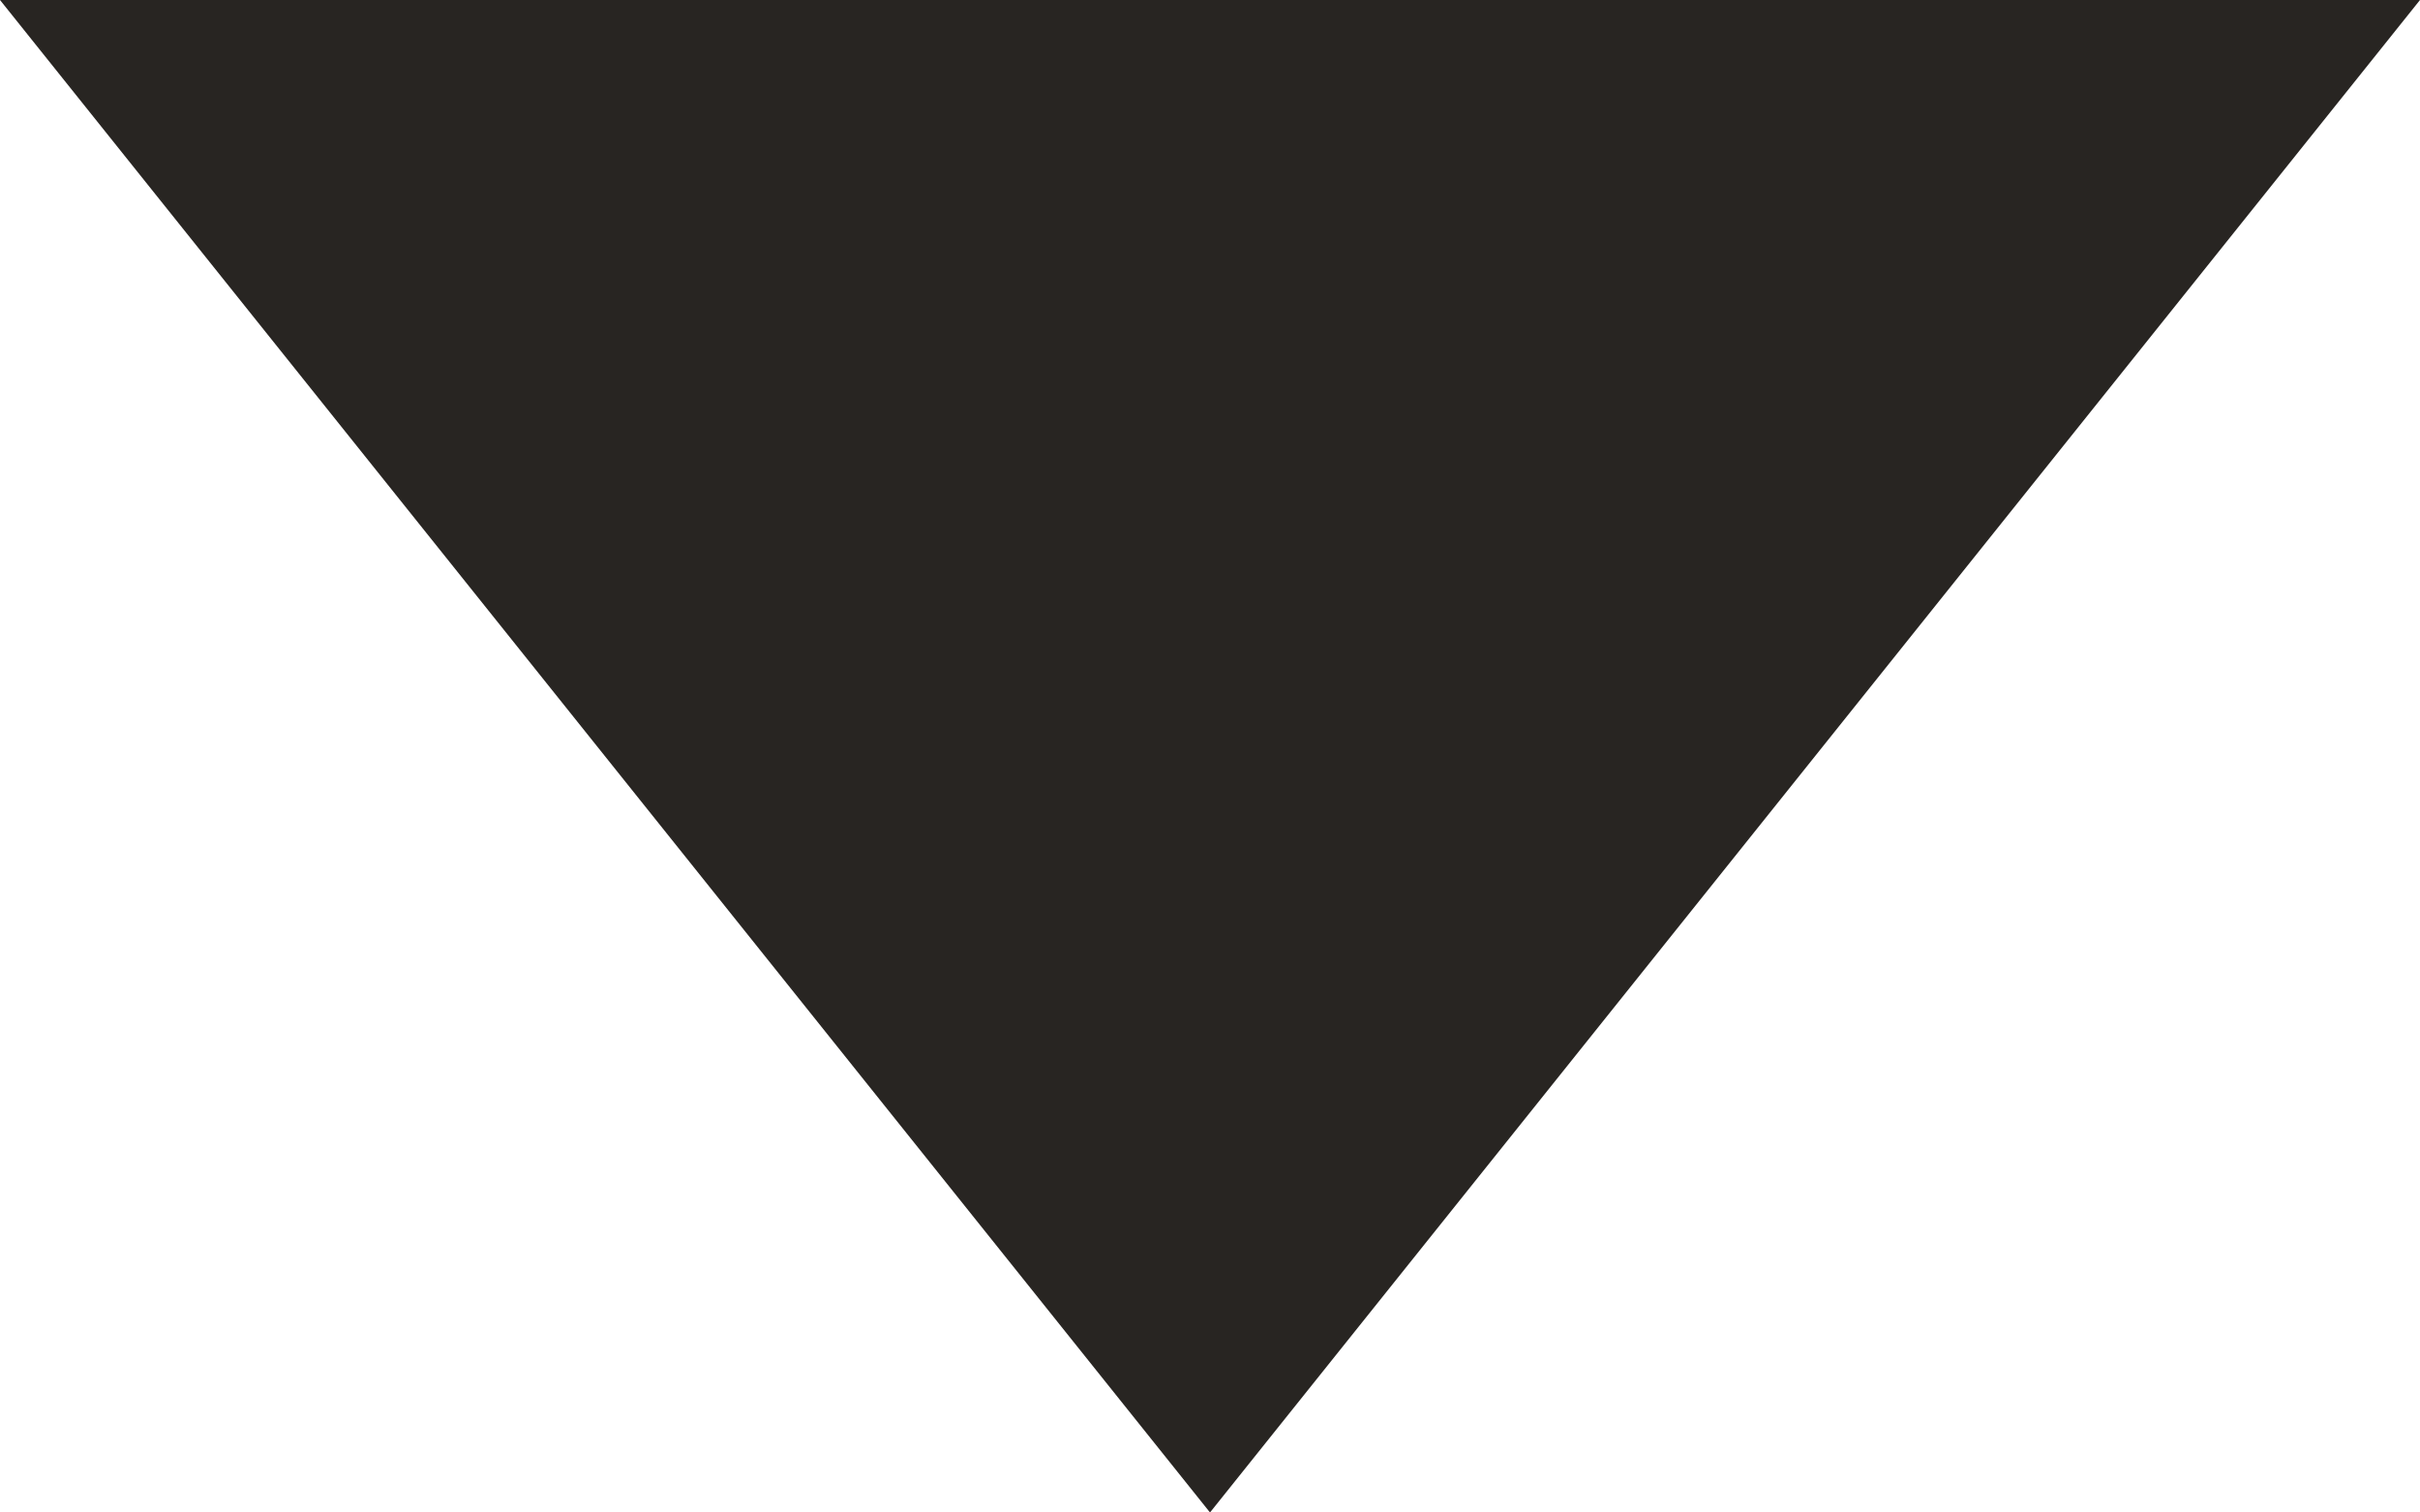 <?xml version="1.0" encoding="UTF-8"?>
<svg width="8px" height="5px" viewBox="0 0 8 5" version="1.1" xmlns="http://www.w3.org/2000/svg" xmlns:xlink="http://www.w3.org/1999/xlink">
    <title>caret-down</title>
    <g id="caret-down" stroke="none" stroke-width="1" fill="none" fill-rule="evenodd">
        <polygon id="Triangle" fill="#282522" transform="translate(4, 2.5) rotate(-180) translate(-4, -2.5) " points="4 8.8817842e-16 8 5 8.8817842e-16 5"></polygon>
    </g>
</svg>